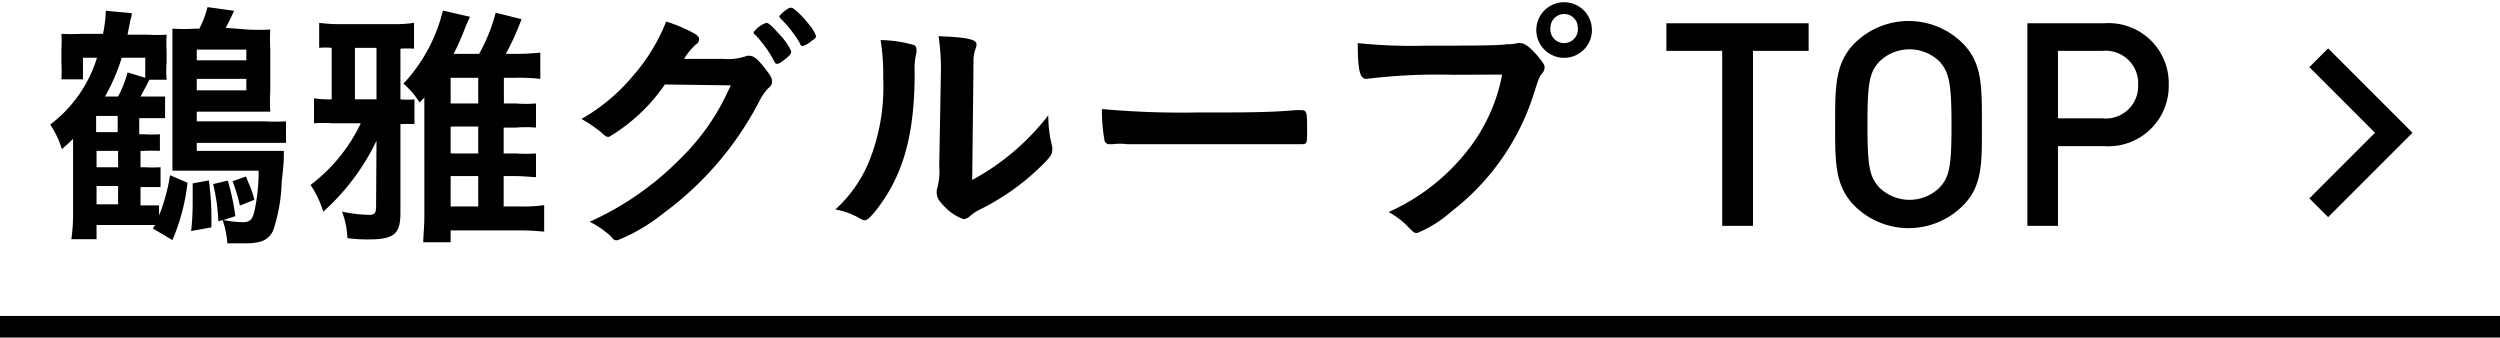 <svg xmlns="http://www.w3.org/2000/svg" viewBox="0 0 116 15.66"><defs><style>.cls-1,.cls-2{stroke:#000;stroke-miterlimit:10;}.cls-2{fill:none;stroke-width:1.23px;}</style></defs><g id="レイヤー_2" data-name="レイヤー 2"><g id="レイヤー_1-2" data-name="レイヤー 1"><path d="M6.52,7.76h.19a6.25,6.25,0,0,0,.74,0v.92l-.78,0H6.52v.85H6.6l.78,0V10a8.58,8.58,0,0,0,.51-1.87l.81.35A9.33,9.33,0,0,1,8,11.14l-.91-.54.11-.16H4.48v.66H3.31A7.66,7.66,0,0,0,3.39,10V6.44c-.16.16-.24.24-.52.48a4.16,4.16,0,0,0-.54-1.14A6.14,6.14,0,0,0,4.5,2.68H3.85v1h-1a6.56,6.56,0,0,0,0-.77V2.28a6.22,6.22,0,0,0,0-.71,8.54,8.54,0,0,0,.92,0H4.78A6.38,6.38,0,0,0,4.91.5l1.2.11c0,.12,0,.12-.07.36,0,.07-.09.42-.12.64h.91a8.28,8.28,0,0,0,.9,0,7.52,7.52,0,0,0,0,.78V2.9a5.07,5.07,0,0,0,0,.8h-.8c-.06.13-.28.54-.41.78h.2c.47,0,.71,0,.94,0v1l-1,0h-.2v.75h.2a6.19,6.19,0,0,0,.76,0V7A7.33,7.33,0,0,0,6.7,7H6.52ZM5.46,5.38h-1v.75h1ZM4.48,7v.76h1V7Zm1,1.63h-1v.85h1Zm0-4.15a5.33,5.33,0,0,0,.44-1.12l.82.25V2.68H5.65a9.1,9.1,0,0,1-.78,1.8Zm6-3.11a9.34,9.34,0,0,0,1.06,0,7.56,7.56,0,0,0,0,.88v2a7.82,7.82,0,0,0,0,.93c-.39,0-.55,0-.85,0H9.13v.45h3.14a8.39,8.39,0,0,0,1,0v1c-.28,0-.56,0-1,0H9.13V7h3.21c.32,0,.6,0,.83,0,0,.51,0,.51-.1,1.46a7.78,7.78,0,0,1-.4,2.25c-.22.43-.56.58-1.28.58-.25,0-.54,0-.84,0a4.23,4.23,0,0,0-.22-1.08l-.2.06a8.68,8.68,0,0,0-.24-1.73l.68-.16a10.85,10.85,0,0,1,.35,1.65l-.56.18a5.48,5.48,0,0,0,.89.1c.34,0,.45-.1.55-.49A8.52,8.52,0,0,0,12,7.92H9c-.53,0-.62,0-1,0,0-.3,0-.63,0-1V2.21c0-.42,0-.61,0-.88a9.21,9.21,0,0,0,1.07,0h.18a4.57,4.57,0,0,0,.38-1l1.23.17a8.32,8.32,0,0,1-.39.79Zm-1.79,7a12.59,12.59,0,0,1,.12,1.85v.33l-.94.17a12.43,12.43,0,0,0,.07-1.31c0-.26,0-.48,0-.9ZM11.43,2.8V2.3H9.13v.5ZM9.13,4.19h2.3V3.66H9.13Zm2.28,4a2.54,2.54,0,0,1,.1.25,4,4,0,0,1,.29.83l-.67.27a7.25,7.25,0,0,0-.34-1.13Z"/><path d="M17.47,6.53A10.48,10.48,0,0,1,15,9.82a4.78,4.78,0,0,0-.59-1.24,7.74,7.74,0,0,0,2.33-2.86H15.42a6.36,6.36,0,0,0-.85,0V4.56a4.58,4.58,0,0,0,.82.05V2.22a3,3,0,0,0-.58,0V1.06a7,7,0,0,0,1,.06h2.46a5.73,5.73,0,0,0,.94-.06v1.2a4,4,0,0,0-.63,0V4.61a3.45,3.45,0,0,0,.65,0V5.76a6.48,6.48,0,0,0-.65,0V9.88c0,1-.31,1.23-1.52,1.23a7.54,7.54,0,0,1-.94-.06,3.89,3.89,0,0,0-.25-1.23,6.81,6.81,0,0,0,1.26.15c.24,0,.32-.08.32-.36Zm0-4.31h-1V4.61h1ZM23.93,4.8a5.71,5.71,0,0,0,.94,0V5.92a5.64,5.64,0,0,0-.93,0h-.57V7.12h.56a6.78,6.78,0,0,0,.94,0V8.22c-.16,0-.59-.05-.95-.05h-.55V9.58h.74a7.51,7.51,0,0,0,1.14-.06v1.23a11.09,11.09,0,0,0-1.15-.06H20.91v.55H19.64c0-.32.05-.7.05-1.21V4.5c0,.06-.13.14-.22.26a3.78,3.78,0,0,0-.75-.88A7.54,7.54,0,0,0,20.55.49l1.26.29c-.06.12-.06.13-.2.44a13.19,13.19,0,0,1-.56,1.28h1.18A8,8,0,0,0,23,.59l1.2.3a12.22,12.22,0,0,1-.73,1.61h.45a10.77,10.77,0,0,0,1.15-.06V3.66a8.75,8.75,0,0,0-1.15-.05h-.54V4.8Zm-1.74,0V3.61H20.91V4.8ZM20.91,7.12h1.28V5.87H20.91Zm0,2.46h1.28V8.17H20.91Z"/><path d="M30.85,3.92a8.25,8.25,0,0,1-2.59,2.43c-.11,0-.15,0-.39-.23a6.34,6.34,0,0,0-.89-.6,8.72,8.72,0,0,0,2.39-2A8.64,8.64,0,0,0,30.91,1a7.14,7.14,0,0,1,1.3.55c.17.1.23.17.23.28a.27.27,0,0,1-.15.23,3.25,3.25,0,0,0-.55.67h1.79a2.57,2.57,0,0,0,1.13-.14.61.61,0,0,1,.13,0c.19,0,.4.18.74.63.23.29.29.41.29.54s0,.19-.2.36a2.47,2.47,0,0,0-.37.54,15,15,0,0,1-4.46,5.23,8.43,8.43,0,0,1-2.14,1.26c-.1,0-.18,0-.29-.17a4.22,4.22,0,0,0-1-.69,13.89,13.89,0,0,0,4.18-2.9,10.52,10.52,0,0,0,2-2.67c.11-.21.18-.36.37-.76Zm5.72-1.29c-.27.23-.42.33-.5.33S36,3,35.79,2.6a5.79,5.79,0,0,0-.76-1c-.05,0-.06-.07-.06-.11a1.21,1.21,0,0,1,.59-.43c.09,0,.24.12.6.53a2.89,2.89,0,0,1,.55.78C36.71,2.48,36.67,2.53,36.57,2.63ZM37.11,2A5.35,5.35,0,0,0,36.22.86s-.06-.07-.06-.09.06-.12.26-.27.23-.14.31-.14.45.31.86.84a1.52,1.52,0,0,1,.27.46c0,.06,0,.12-.18.22a1.2,1.2,0,0,1-.44.26C37.19,2.14,37.15,2.11,37.11,2Z"/><path d="M42.37,2.08a.19.19,0,0,1,.15.2.45.45,0,0,1,0,.17,3.2,3.2,0,0,0-.08.93c0,2.93-.55,4.8-1.81,6.4-.28.34-.39.44-.51.44a.52.52,0,0,1-.2-.07,3.36,3.36,0,0,0-1.16-.43,6.19,6.19,0,0,0,1.51-2.1,9.21,9.21,0,0,0,.71-4,10,10,0,0,0-.12-1.76A5.85,5.85,0,0,1,42.37,2.08Zm1.29,1.16a10.7,10.7,0,0,0-.11-1.56c1.3.05,1.76.14,1.76.38a.55.55,0,0,1-.06.24,1.83,1.83,0,0,0-.08.45c0,.32,0,.32-.06,5.6a11.14,11.14,0,0,0,3.53-3,5.7,5.7,0,0,0,.18,1.44.59.59,0,0,1,0,.2c0,.19-.12.35-.67.87a11,11,0,0,1-2.6,1.82,2.34,2.34,0,0,0-.57.37.46.46,0,0,1-.27.12,2.28,2.28,0,0,1-.89-.59c-.24-.24-.35-.42-.35-.57a.55.55,0,0,1,0-.21,3,3,0,0,0,.11-1.1Z"/><path d="M55.47,5.22c2.19,0,3.45,0,4.66-.11h.16c.36,0,.36,0,.36,1,0,.5,0,.58-.24.58h0c-.79,0-1.23,0-4.7,0-1.27,0-1.91,0-3,0H52.3a2.78,2.78,0,0,0-.67,0h-.14a.22.22,0,0,1-.24-.17,7.82,7.82,0,0,1-.12-1.46A41.13,41.13,0,0,0,55.47,5.22Z"/><path d="M67.41,3.47a26.93,26.93,0,0,0-4,.19h0C63.1,3.67,63,3.28,63,2a24.09,24.09,0,0,0,3.13.12c1.61,0,3.49,0,3.79-.07A1.89,1.89,0,0,0,70.42,2a.22.22,0,0,1,.13,0c.2,0,.46.2.84.65.23.29.28.36.28.49a.45.45,0,0,1-.12.27c-.12.14-.14.18-.4,1a11.11,11.11,0,0,1-3.8,5.4,5.63,5.63,0,0,1-1.59,1c-.13,0-.15,0-.43-.29a3.55,3.55,0,0,0-.9-.68A9.67,9.67,0,0,0,68.08,7,8.09,8.09,0,0,0,69.7,3.46Zm6.45-2.19a1.29,1.29,0,1,1-2.57,0,1.29,1.29,0,0,1,2.57,0Zm-1.92,0a.64.64,0,1,0,1.27,0,.63.63,0,0,0-.63-.63A.64.64,0,0,0,71.94,1.28Z"/><path d="M81.34,2.36v8.12H79.91V2.36H77.32V1.08h6.6V2.36Z"/><path d="M91.06,9.56a3.56,3.56,0,0,1-5,0c-.92-.93-.91-2-.91-3.78s0-2.86.91-3.78a3.56,3.56,0,0,1,5,0c.92.92.9,2,.9,3.78S92,8.63,91.06,9.56ZM90,2.86a2,2,0,0,0-2.8,0c-.46.5-.55,1-.55,2.92s.09,2.42.55,2.92a2,2,0,0,0,2.8,0c.46-.5.55-1,.55-2.92S90.44,3.36,90,2.86Z"/><path d="M97.63,6.78H95.49v3.7H94.07V1.08h3.56a2.79,2.79,0,0,1,3,2.85A2.8,2.8,0,0,1,97.63,6.78Zm-.08-4.42H95.49V5.49h2.06a1.5,1.5,0,0,0,1.66-1.56A1.51,1.51,0,0,0,97.55,2.36Z"/><line class="cls-1" y1="15.16" x2="116" y2="15.16"/><polyline class="cls-2" points="107.59 2.68 111.07 6.16 107.59 9.64"/></g></g></svg>
